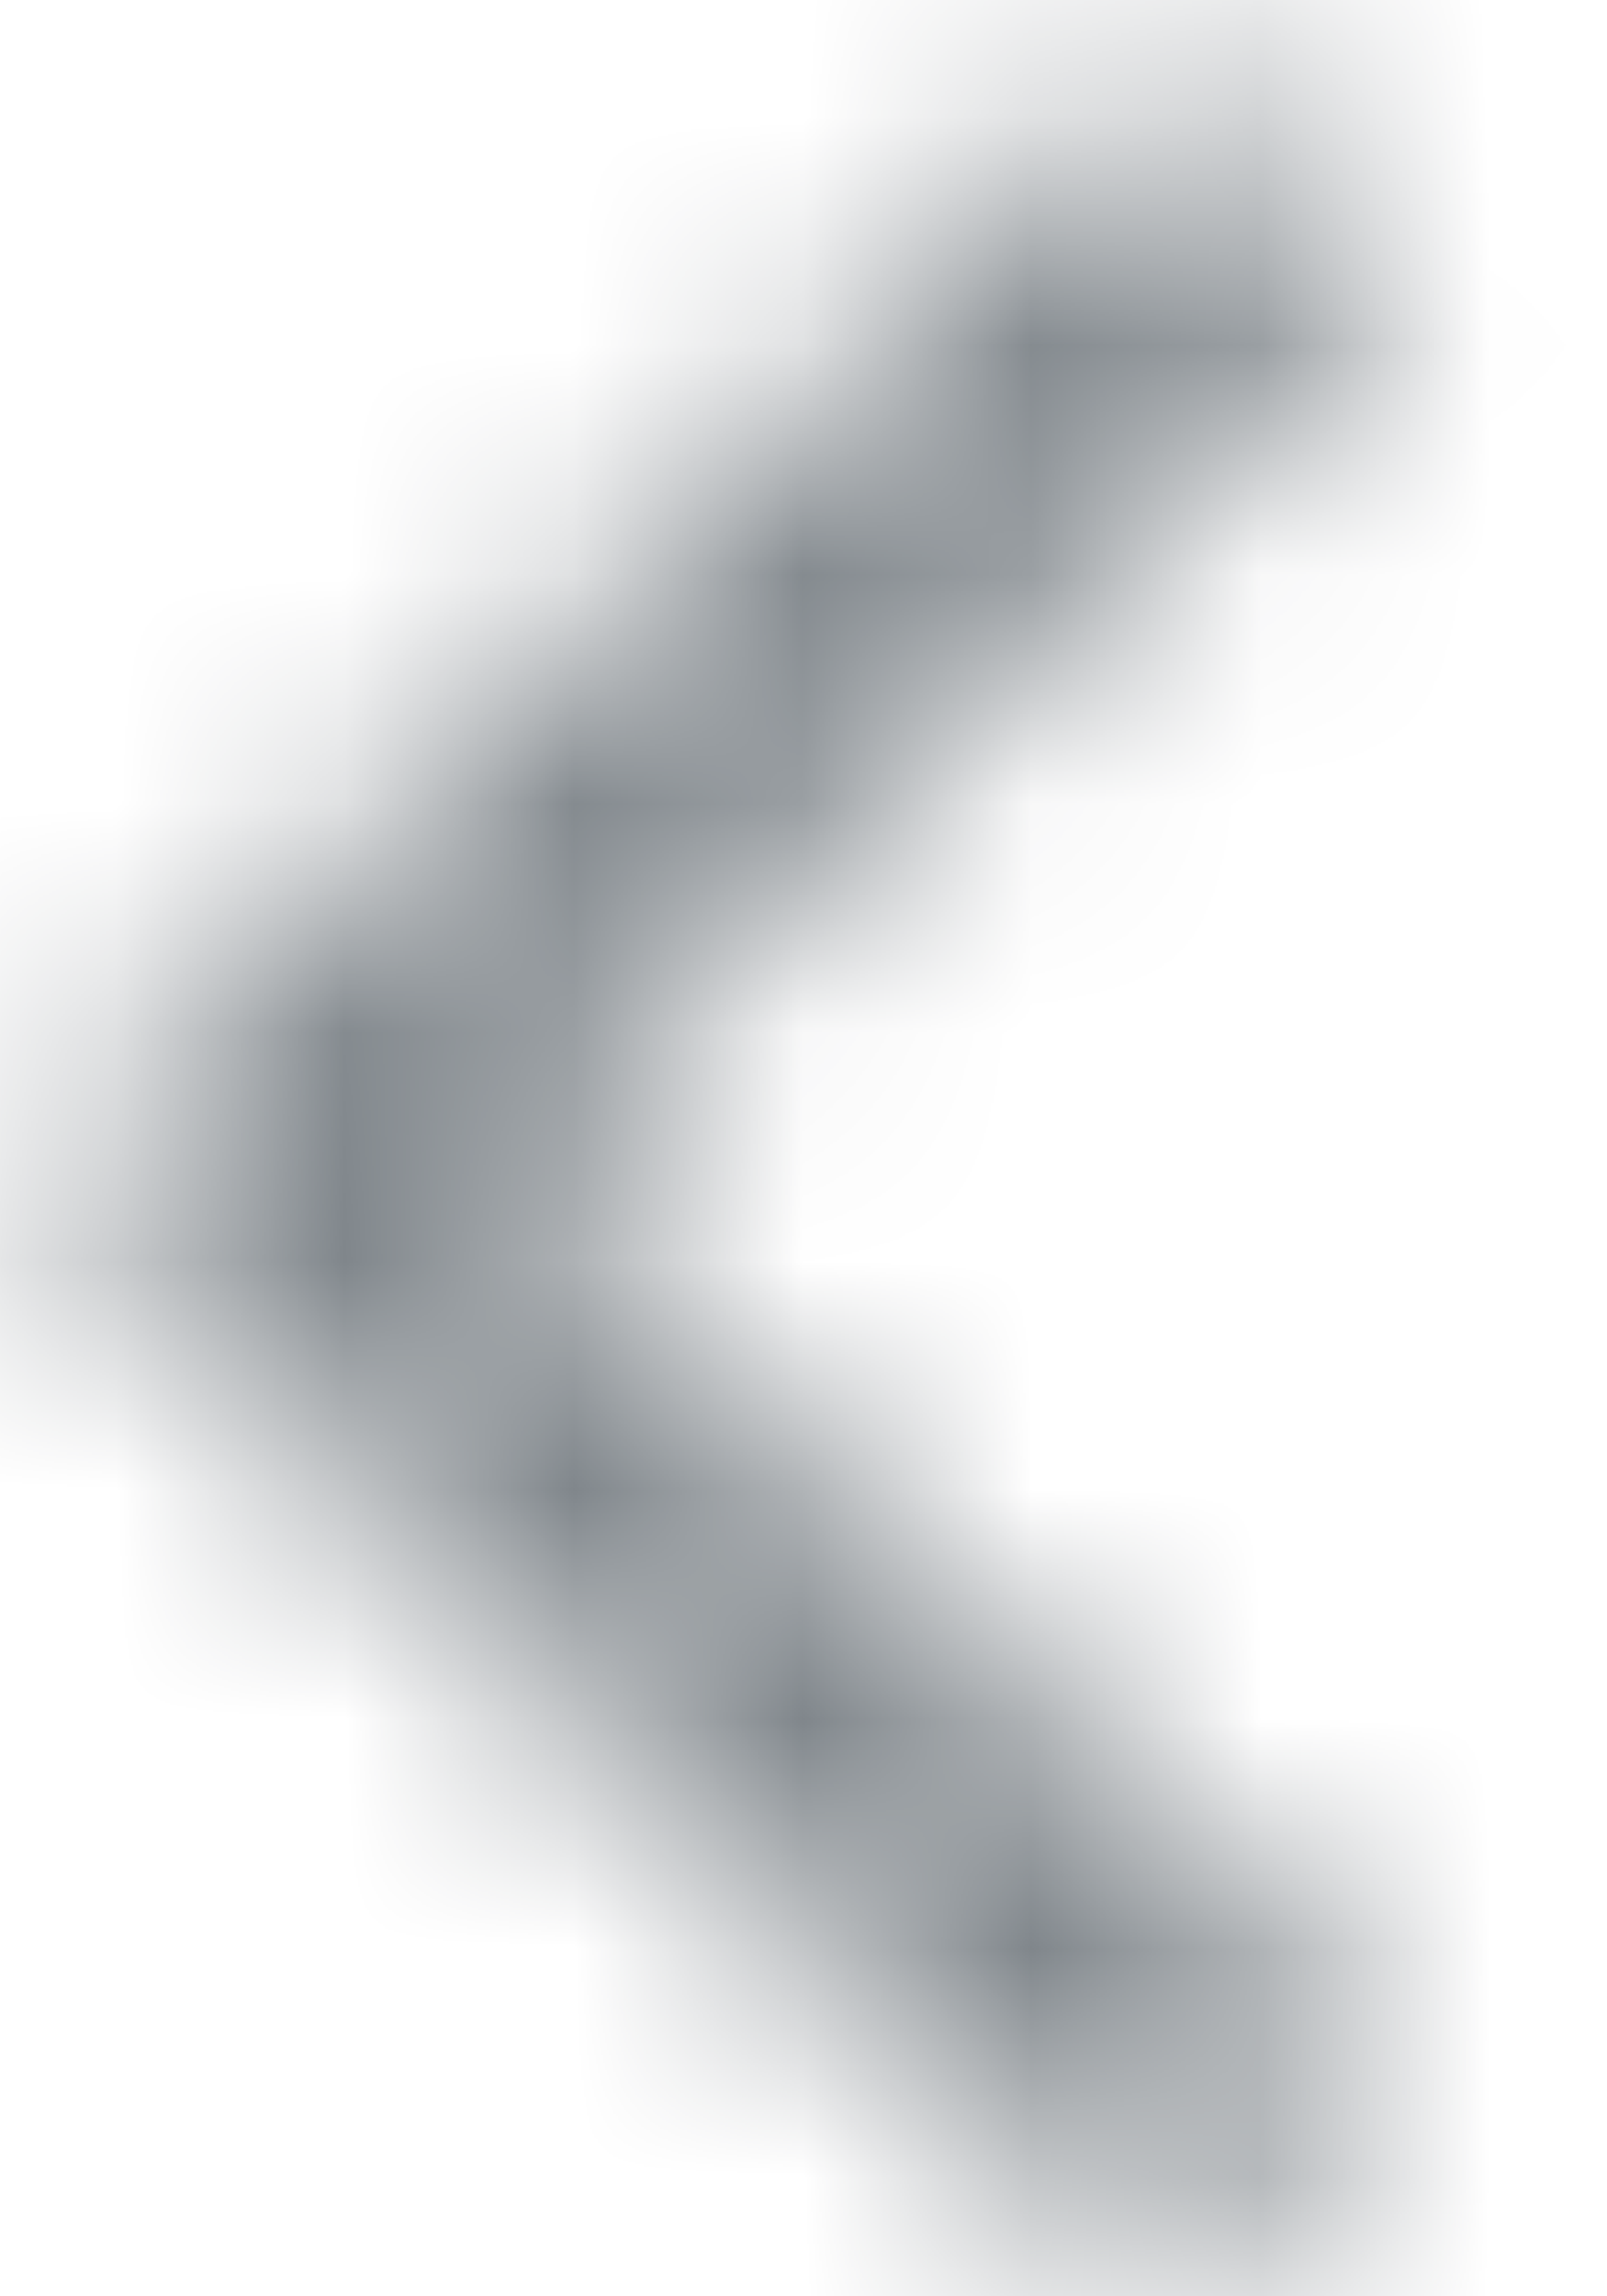 <?xml version="1.0" encoding="UTF-8"?>
<svg width="7px" height="10px" viewBox="0 0 7 10" version="1.1" xmlns="http://www.w3.org/2000/svg" xmlns:xlink="http://www.w3.org/1999/xlink">
    <!-- Generator: sketchtool 52.6 (67491) - http://www.bohemiancoding.com/sketch -->
    <title>6F1B2FED-B61F-432A-AA0D-46F2508160B1</title>
    <desc>Created with sketchtool.</desc>
    <defs>
        <polygon id="path-1" points="2.881 2.019 6.742 5.88 2.881 9.741 3.92 10.78 8.82 5.88 3.92 0.98"></polygon>
    </defs>
    <g id="Estudios" stroke="none" stroke-width="1" fill="none" fill-rule="evenodd">
        <g id="LMP-estudio_03" transform="translate(-92, -346)">
            <g id="regresar" transform="translate(89, 327)">
                <g id="ic/arrow_forward_ios" transform="translate(6, 24) rotate(-180) translate(-6, -24) translate(0, 18)">
                    <g id="ic_arrow_forward_ios_24px">
                        <mask id="mask-2" fill="white">
                            <use xlink:href="#path-1"></use>
                        </mask>
                        <g id="Path"></g>
                        <g id="c/grey/600" mask="url(#mask-2)" fill="#80868B">
                            <rect id="Shape" x="0" y="0" width="11.76" height="11.76"></rect>
                        </g>
                    </g>
                </g>
            </g>
        </g>
    </g>
</svg>